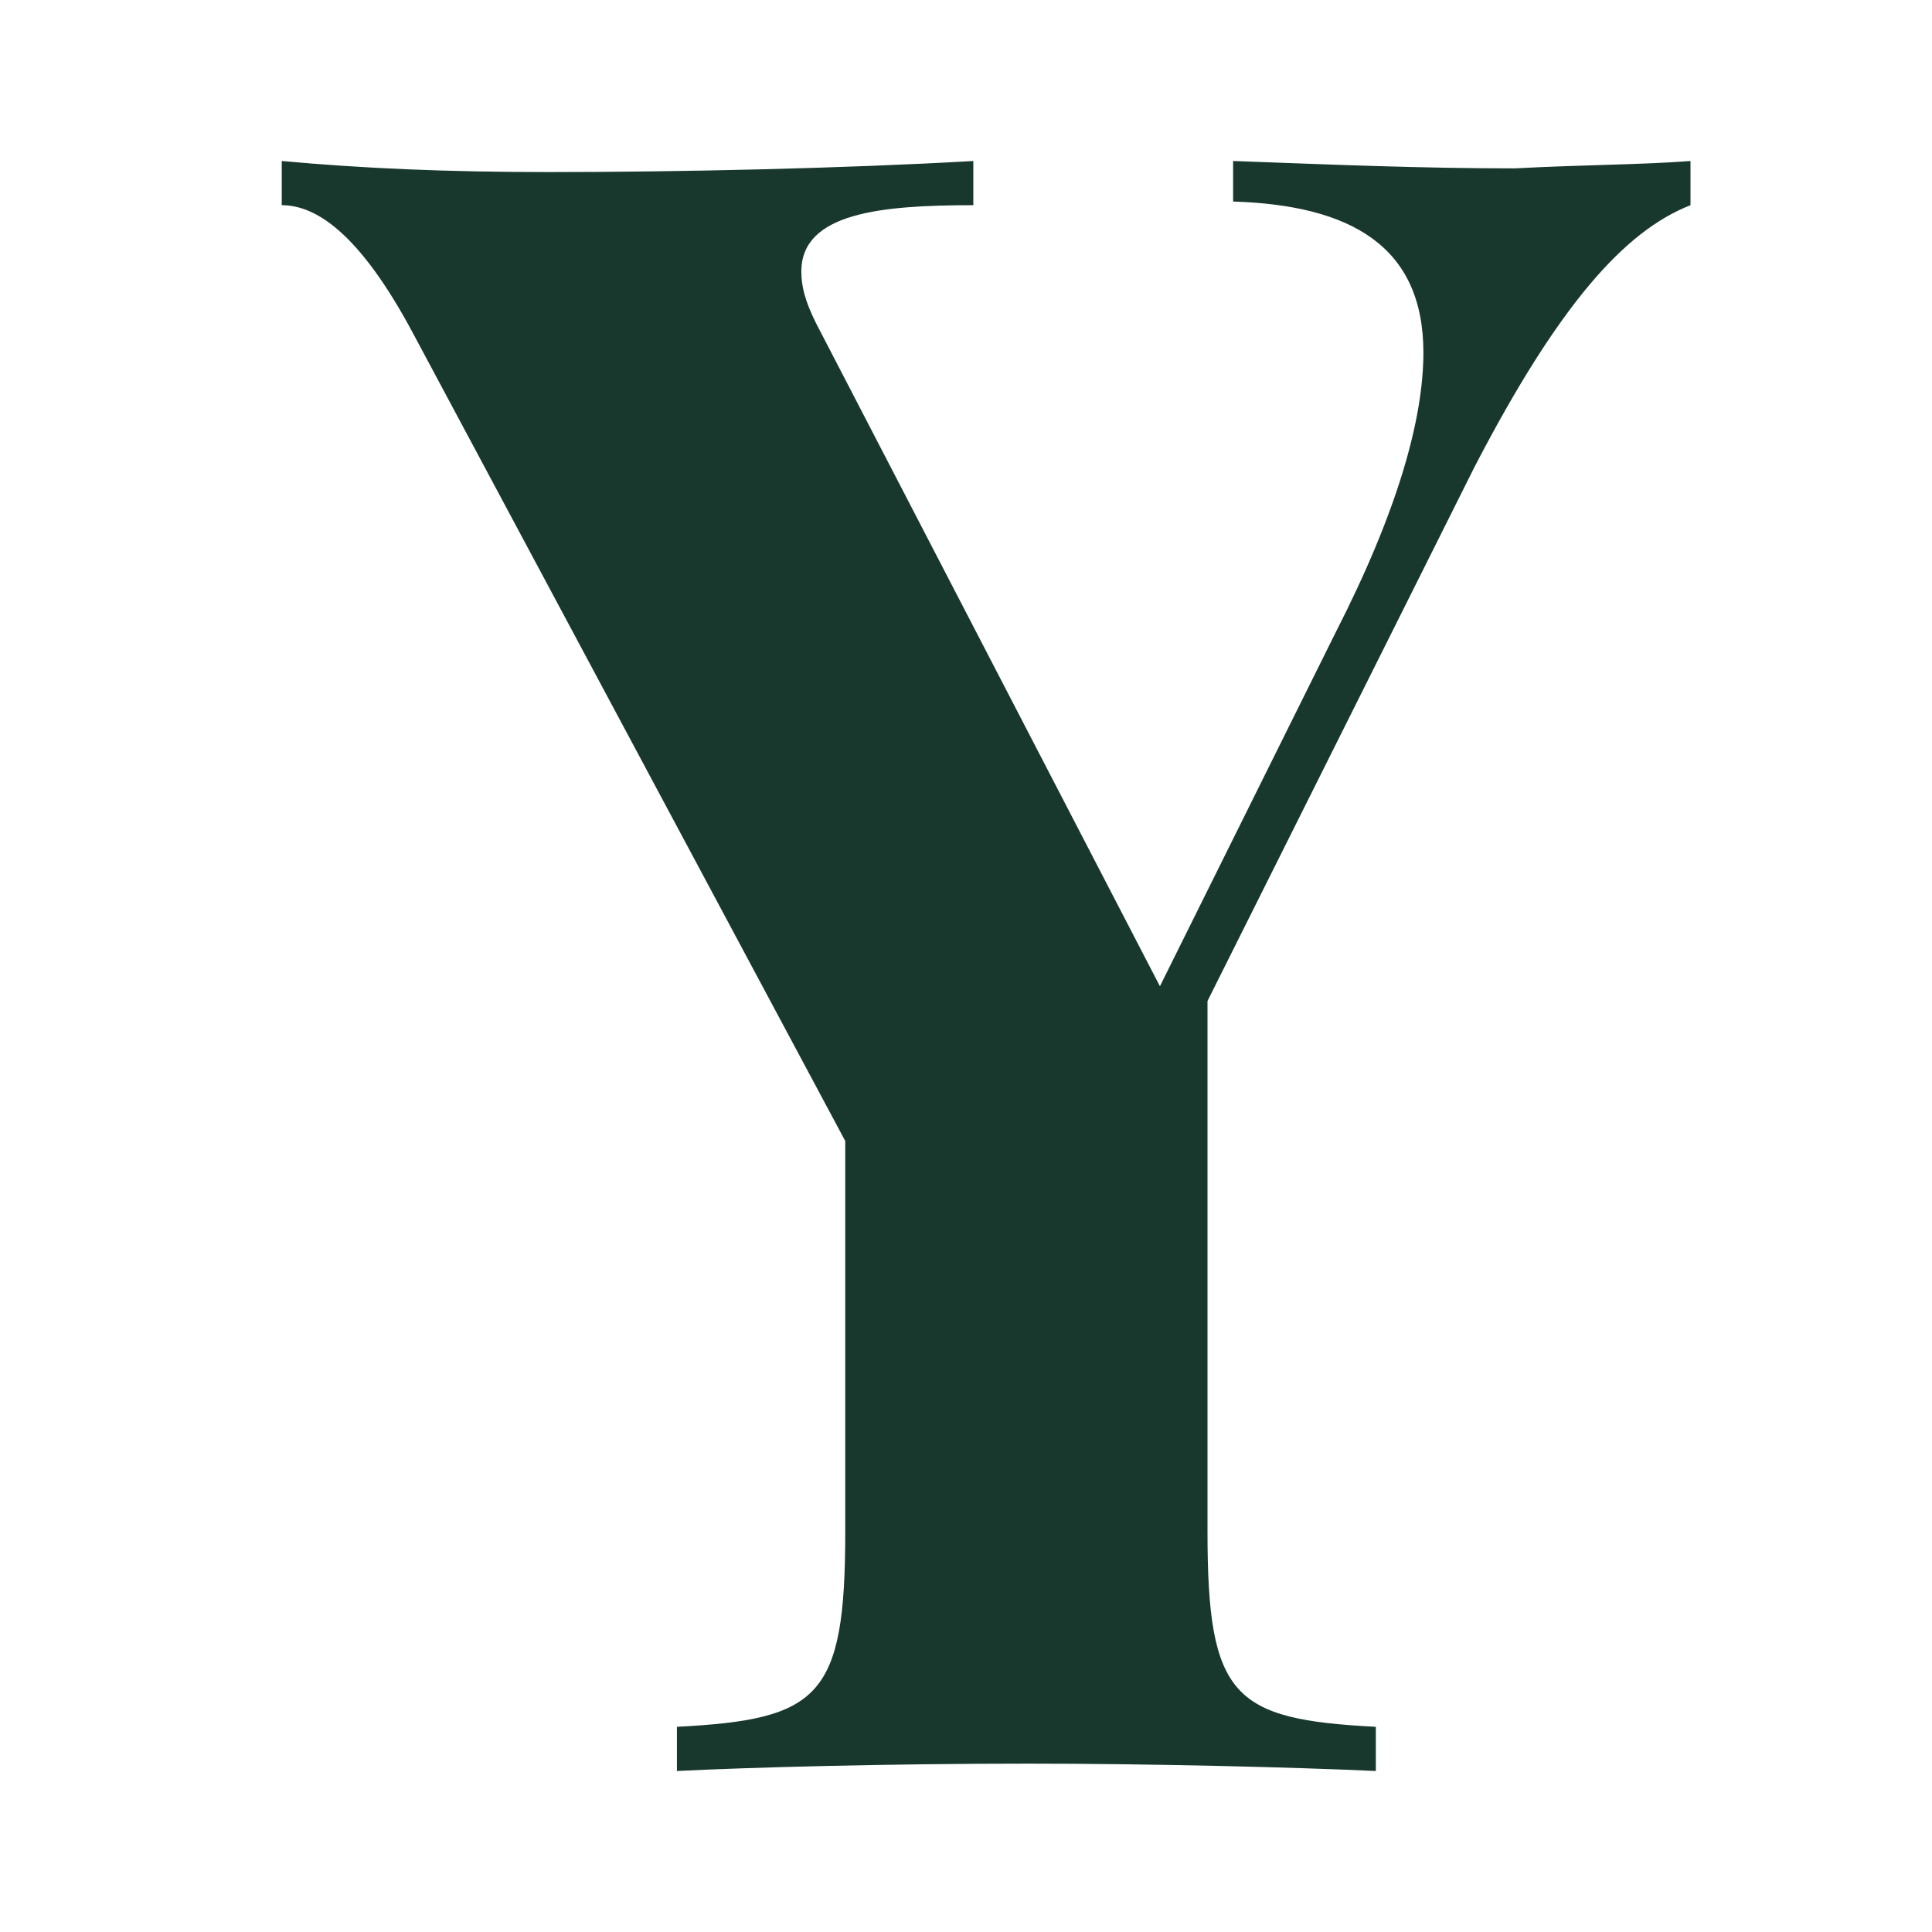 <svg xmlns="http://www.w3.org/2000/svg" width="48" height="48" viewBox="0 0 48 48" fill="none"><path d="M42 4V5.098C40.364 5.739 38.727 7.57 36.636 11.597L30 24.87V38.05C30 42.169 30.636 42.718 34.182 42.902V44C32.182 43.908 28.636 43.817 25.546 43.817C22.091 43.817 18.636 43.908 16.818 44V42.902C20.364 42.718 21 42.169 21 38.05V28.348L10.273 8.302C8.909 5.739 7.818 5.098 7 5.098V4C9 4.183 11.091 4.275 13.636 4.275C16.909 4.275 21 4.183 24.182 4V5.098C21.909 5.098 19.909 5.281 19.909 6.746C19.909 7.112 20 7.478 20.273 8.027L28.818 24.503L33.182 15.716C34.727 12.696 35.364 10.407 35.364 8.76C35.364 6.105 33.545 5.098 30.636 5.007V4C33.182 4.092 35.273 4.183 37.636 4.183C39.364 4.092 40.818 4.092 42 4Z" fill="#19382D"/></svg>